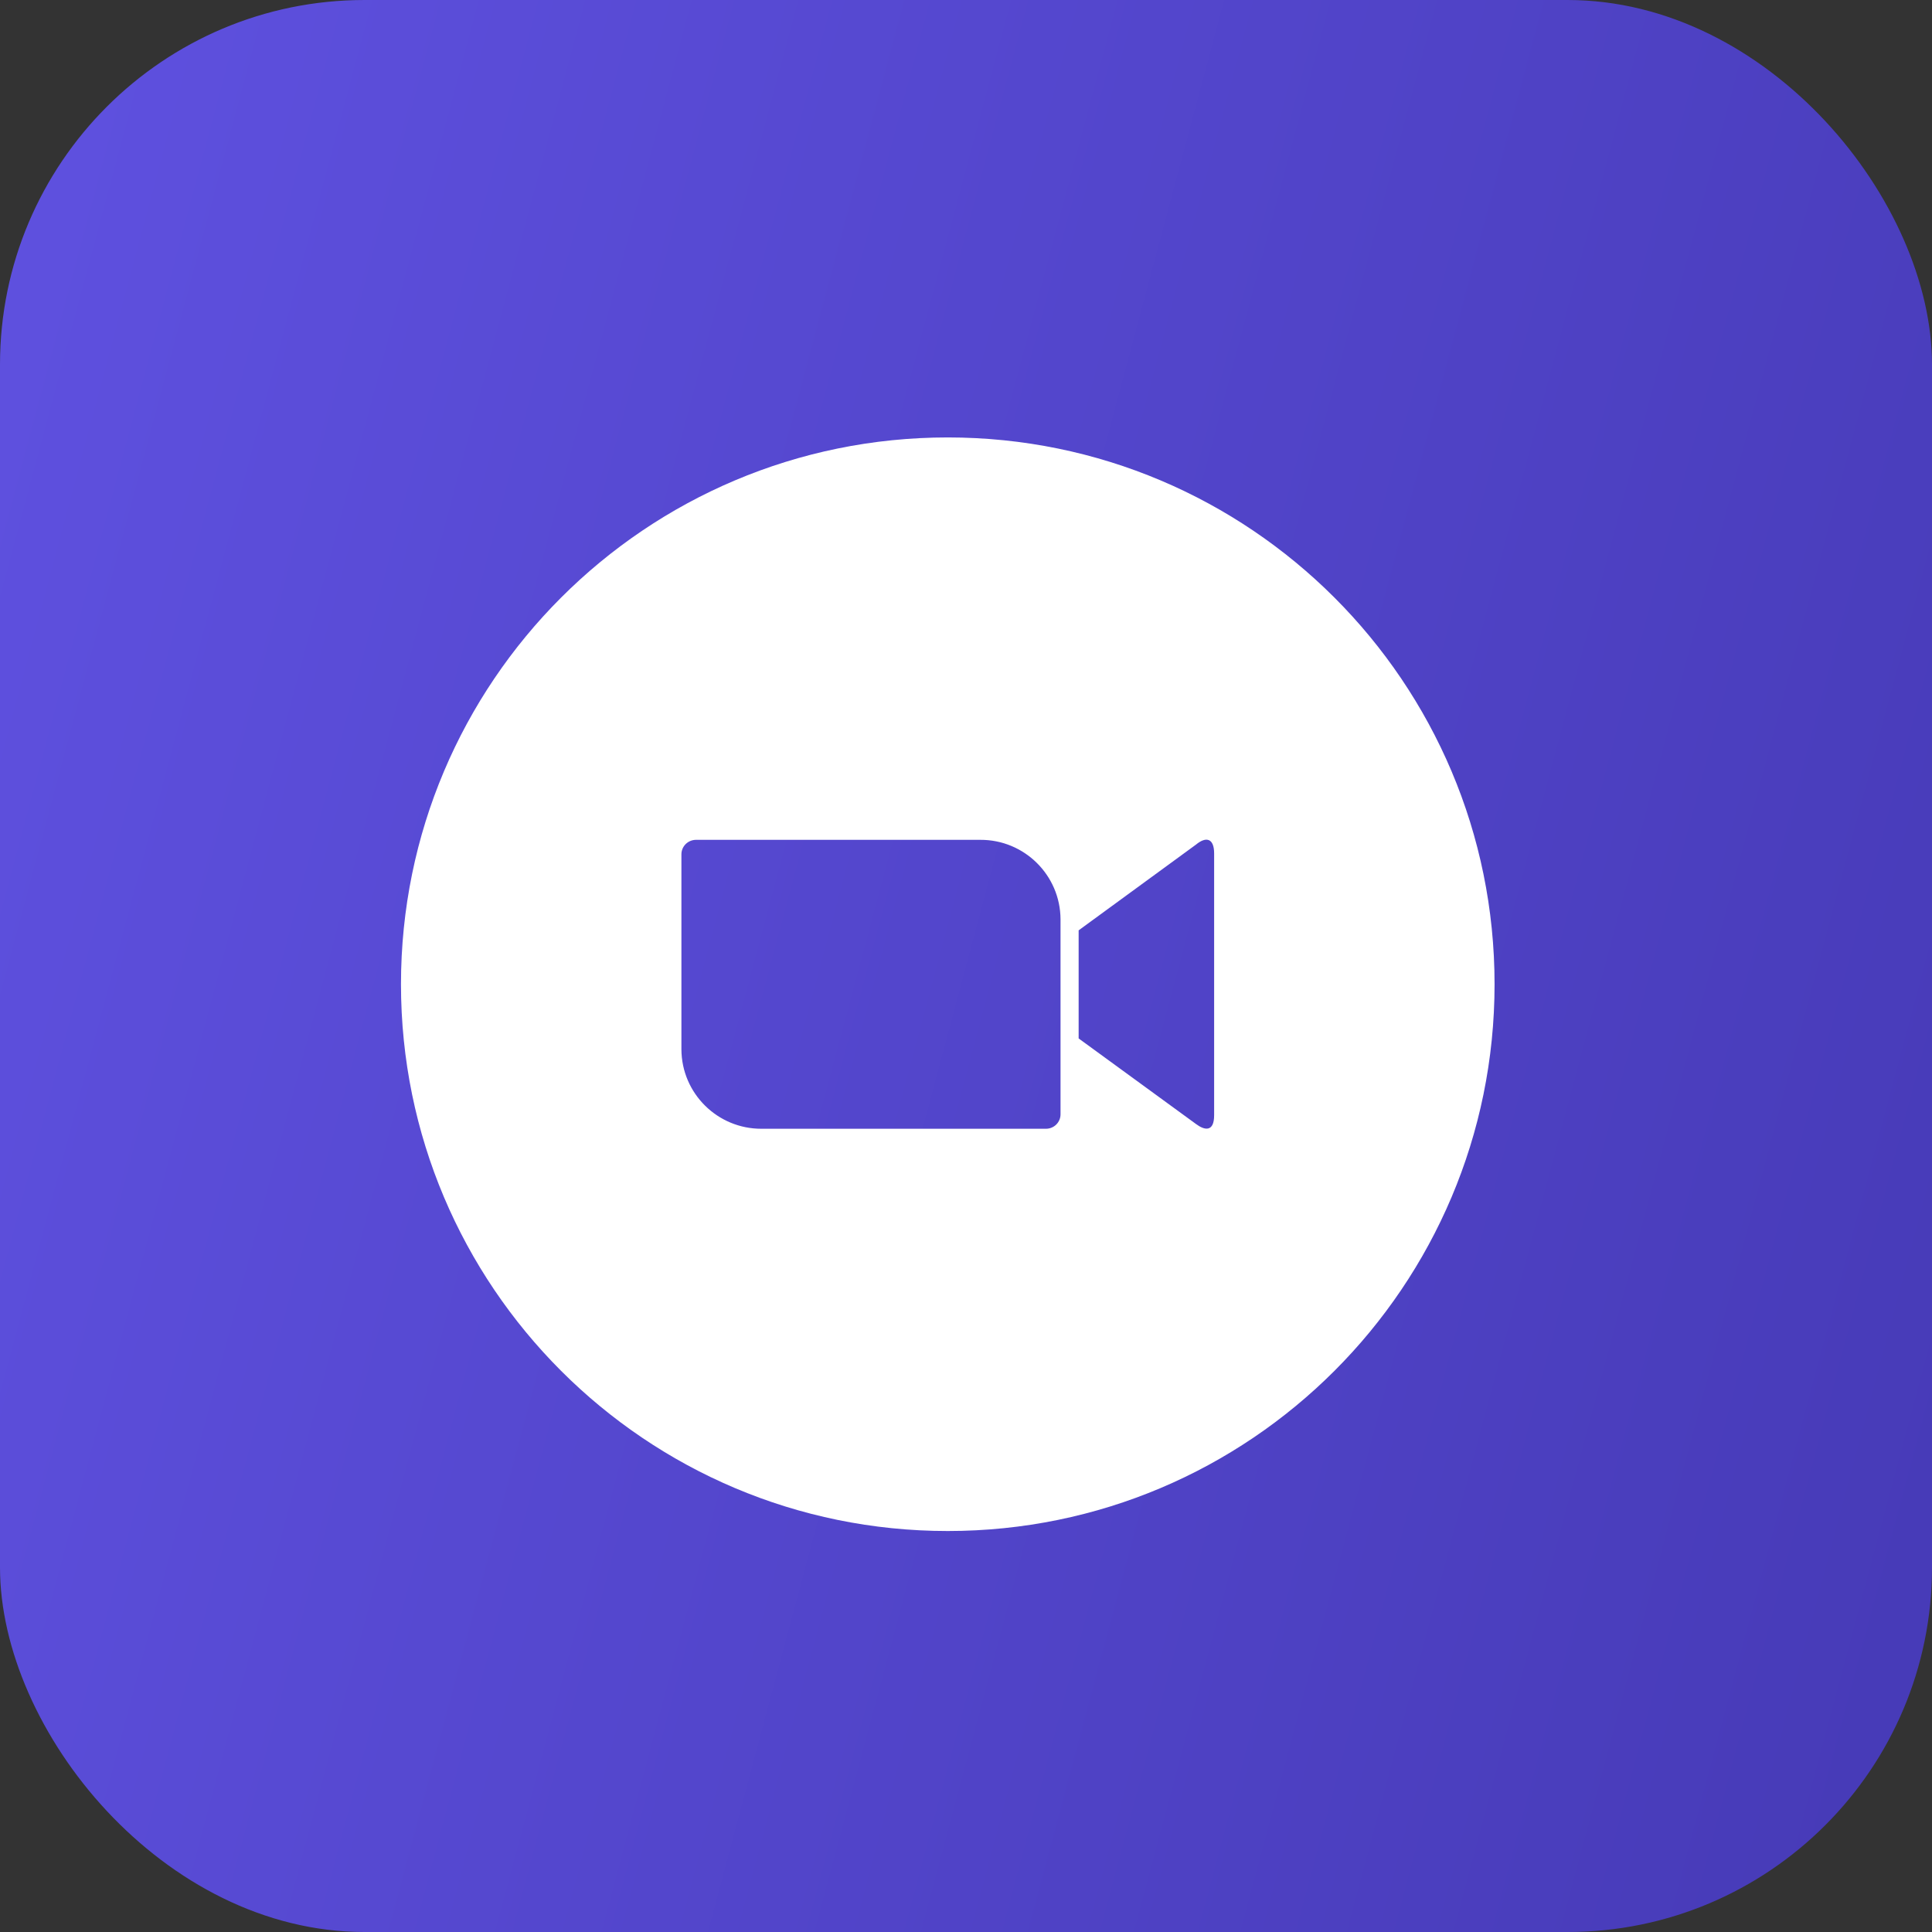 <?xml version="1.0" encoding="UTF-8"?> <svg xmlns="http://www.w3.org/2000/svg" width="53" height="53" viewBox="0 0 53 53" fill="none"><rect x="0" y="0" width="53" height="53" fill="#333333" stroke="none"/><rect data-figma-bg-blur-radius="24" width="53" height="53" rx="10" fill="url(#paint0_linear_345_2657)"></rect><g clip-path="url(#clip1_345_2657)"><path fill-rule="evenodd" clip-rule="evenodd" d="M26 12C34.285 12 41 18.715 41 27C41 35.285 34.285 42 26 42C17.715 42 11 35.285 11 27C11 18.715 17.715 12 26 12ZM18.693 23.435V28.786C18.698 29.997 19.686 30.97 20.892 30.965H28.693C28.915 30.965 29.093 30.787 29.093 30.57V25.218C29.088 24.008 28.099 23.034 26.894 23.039H19.094C18.872 23.039 18.693 23.218 18.693 23.435ZM29.59 25.522L32.81 23.169C33.09 22.938 33.307 22.996 33.307 23.415V30.59C33.307 31.066 33.042 31.009 32.81 30.835L29.59 28.487V25.522Z" fill="white"></path></g><defs><clipPath id="bgblur_0_345_2657_clip_path" transform="translate(24 24)"><rect width="53" height="53" rx="10"></rect></clipPath><linearGradient id="paint0_linear_345_2657" x1="0" y1="0" x2="62.686" y2="16.75" gradientUnits="userSpaceOnUse"><stop stop-color="#5F51E0"></stop><stop offset="1" stop-color="#463AB6"></stop></linearGradient><clipPath id="clip1_345_2657"><rect width="30" height="30" fill="white" transform="translate(11 12)"></rect></clipPath></defs></svg> 